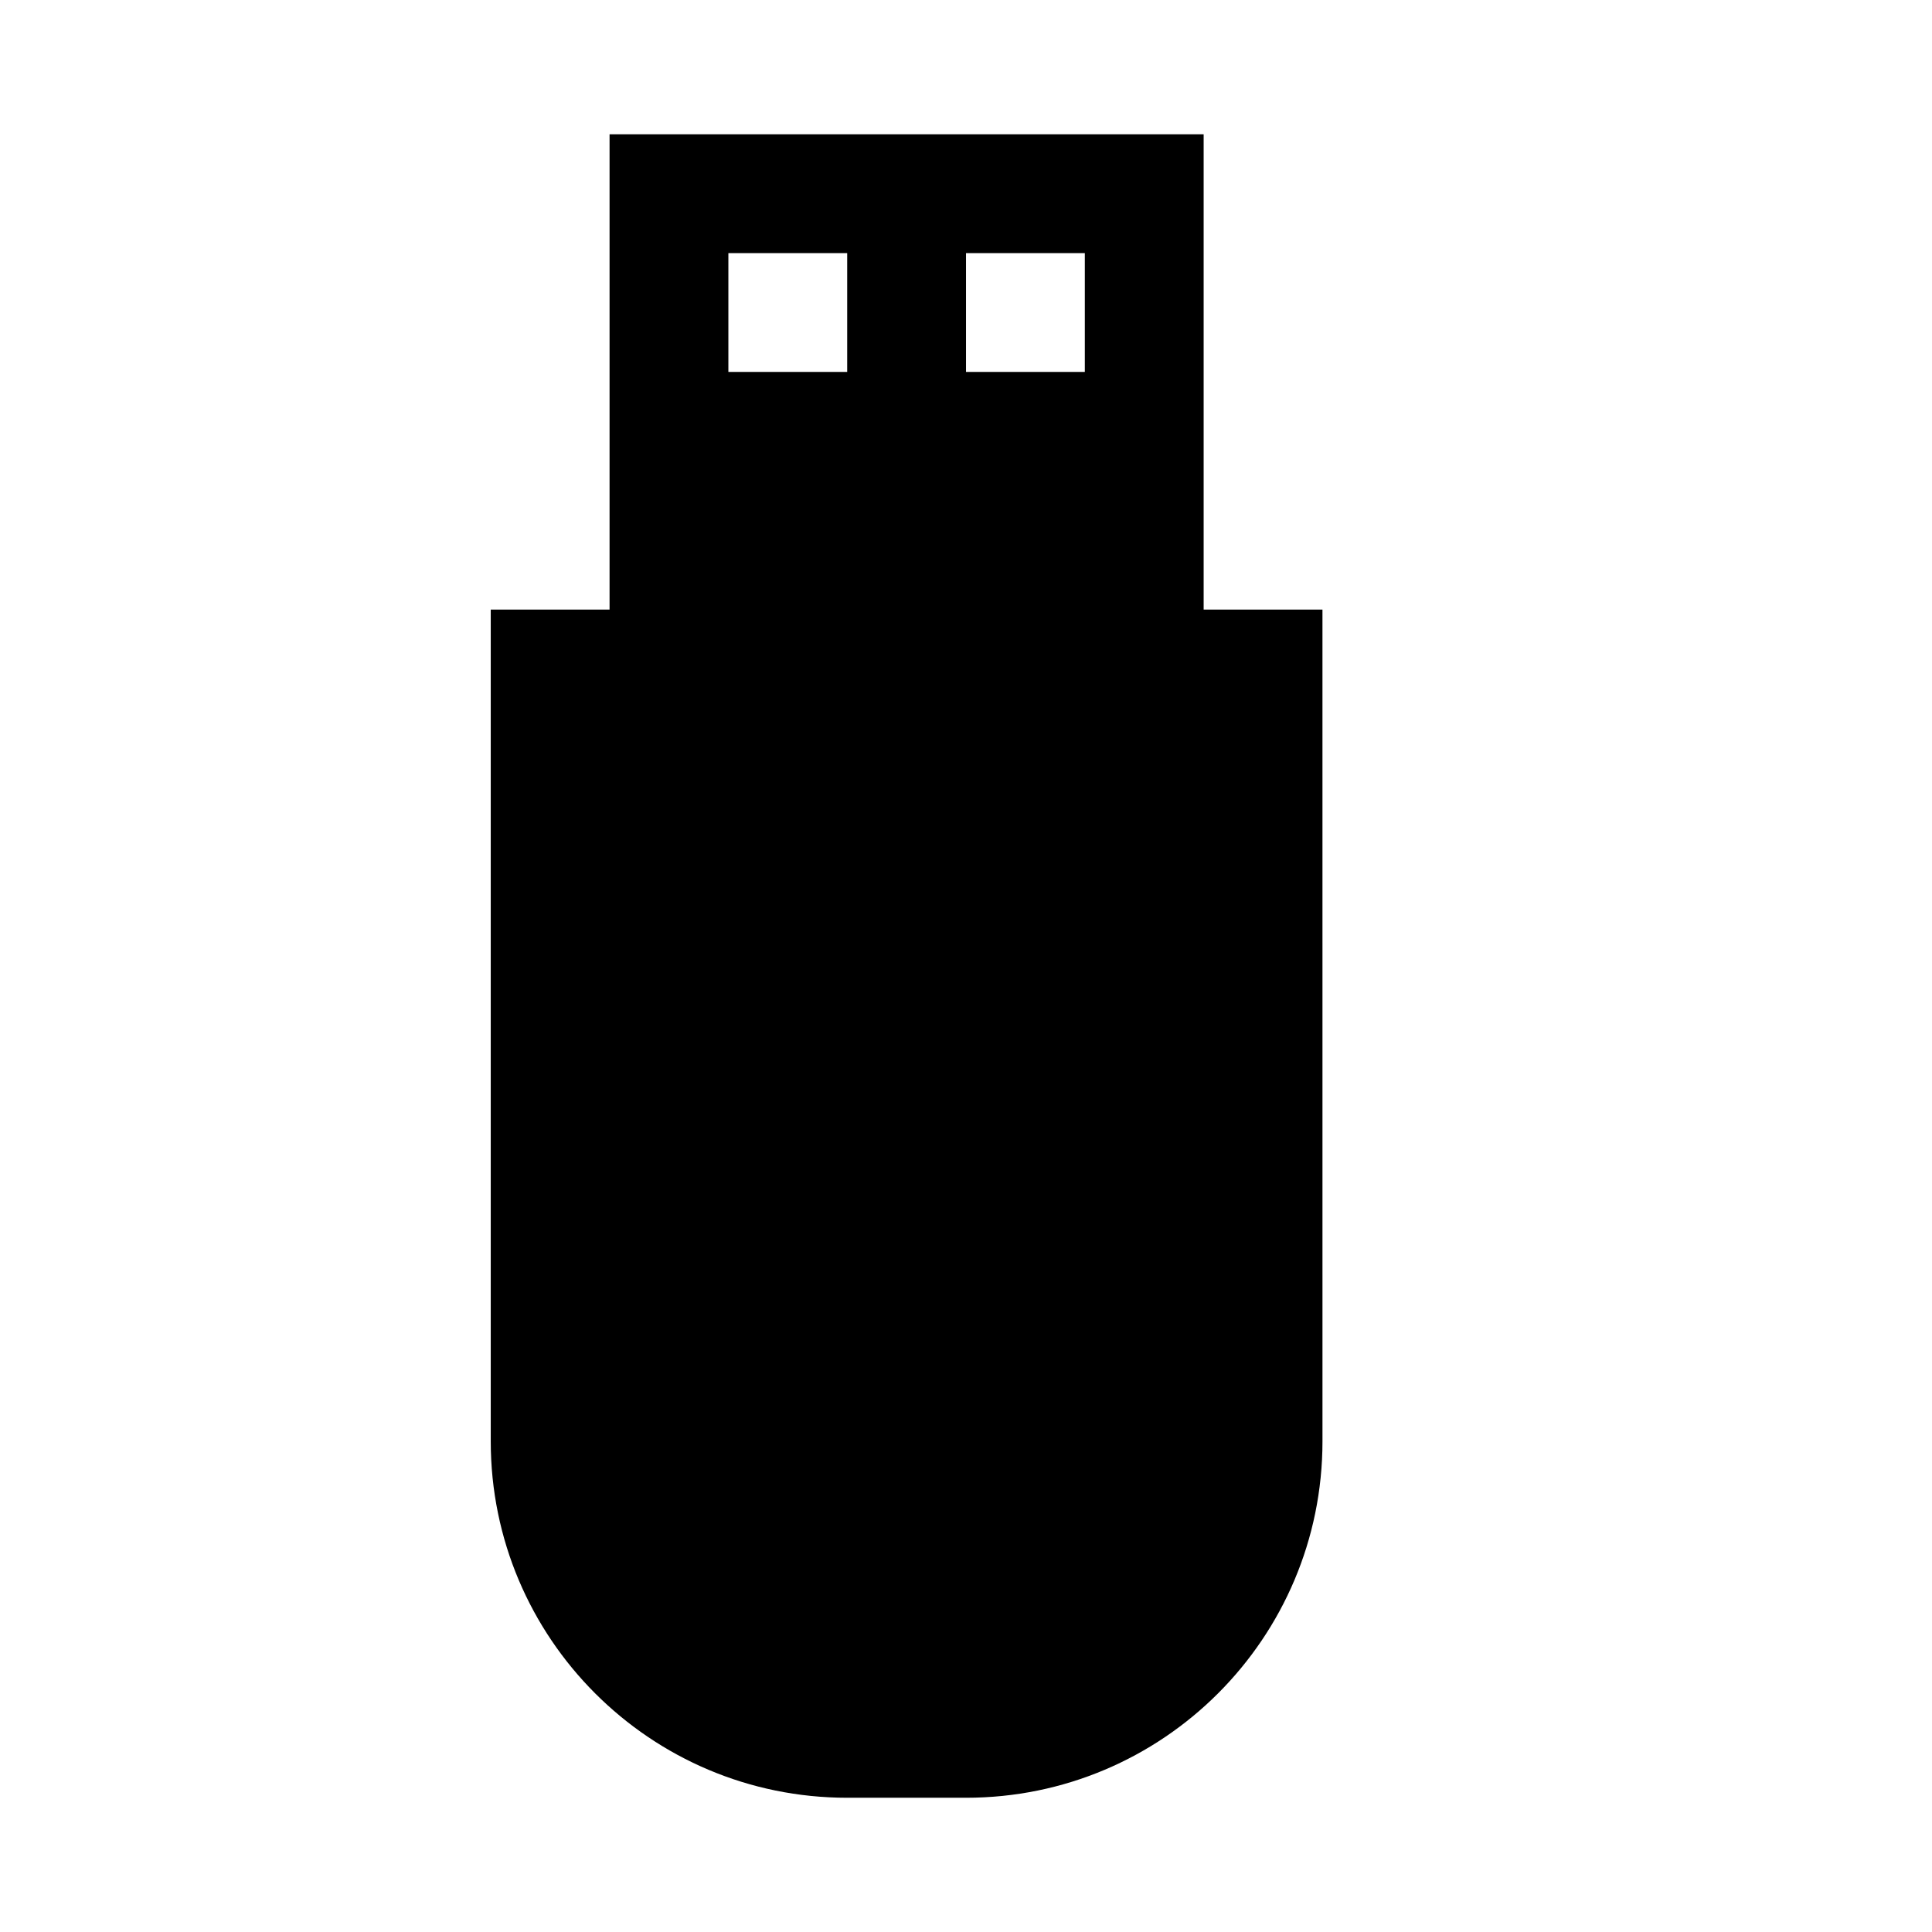 <?xml version="1.0" encoding="UTF-8"?>
<!-- Uploaded to: ICON Repo, www.iconrepo.com, Generator: ICON Repo Mixer Tools -->
<svg fill="#000000" width="800px" height="800px" version="1.1" viewBox="144 144 512 512" xmlns="http://www.w3.org/2000/svg">
 <path d="m462.98 305.54v-125.95h-157.44v125.95h-31.488v220.42c0 52.176 42.289 94.465 94.465 94.465h31.488c52.176 0 94.465-42.289 94.465-94.465l-0.004-220.42zm-94.465-62.977h-31.488v-31.488h31.488zm62.977 0h-31.488v-31.488h31.488z"/>
</svg>